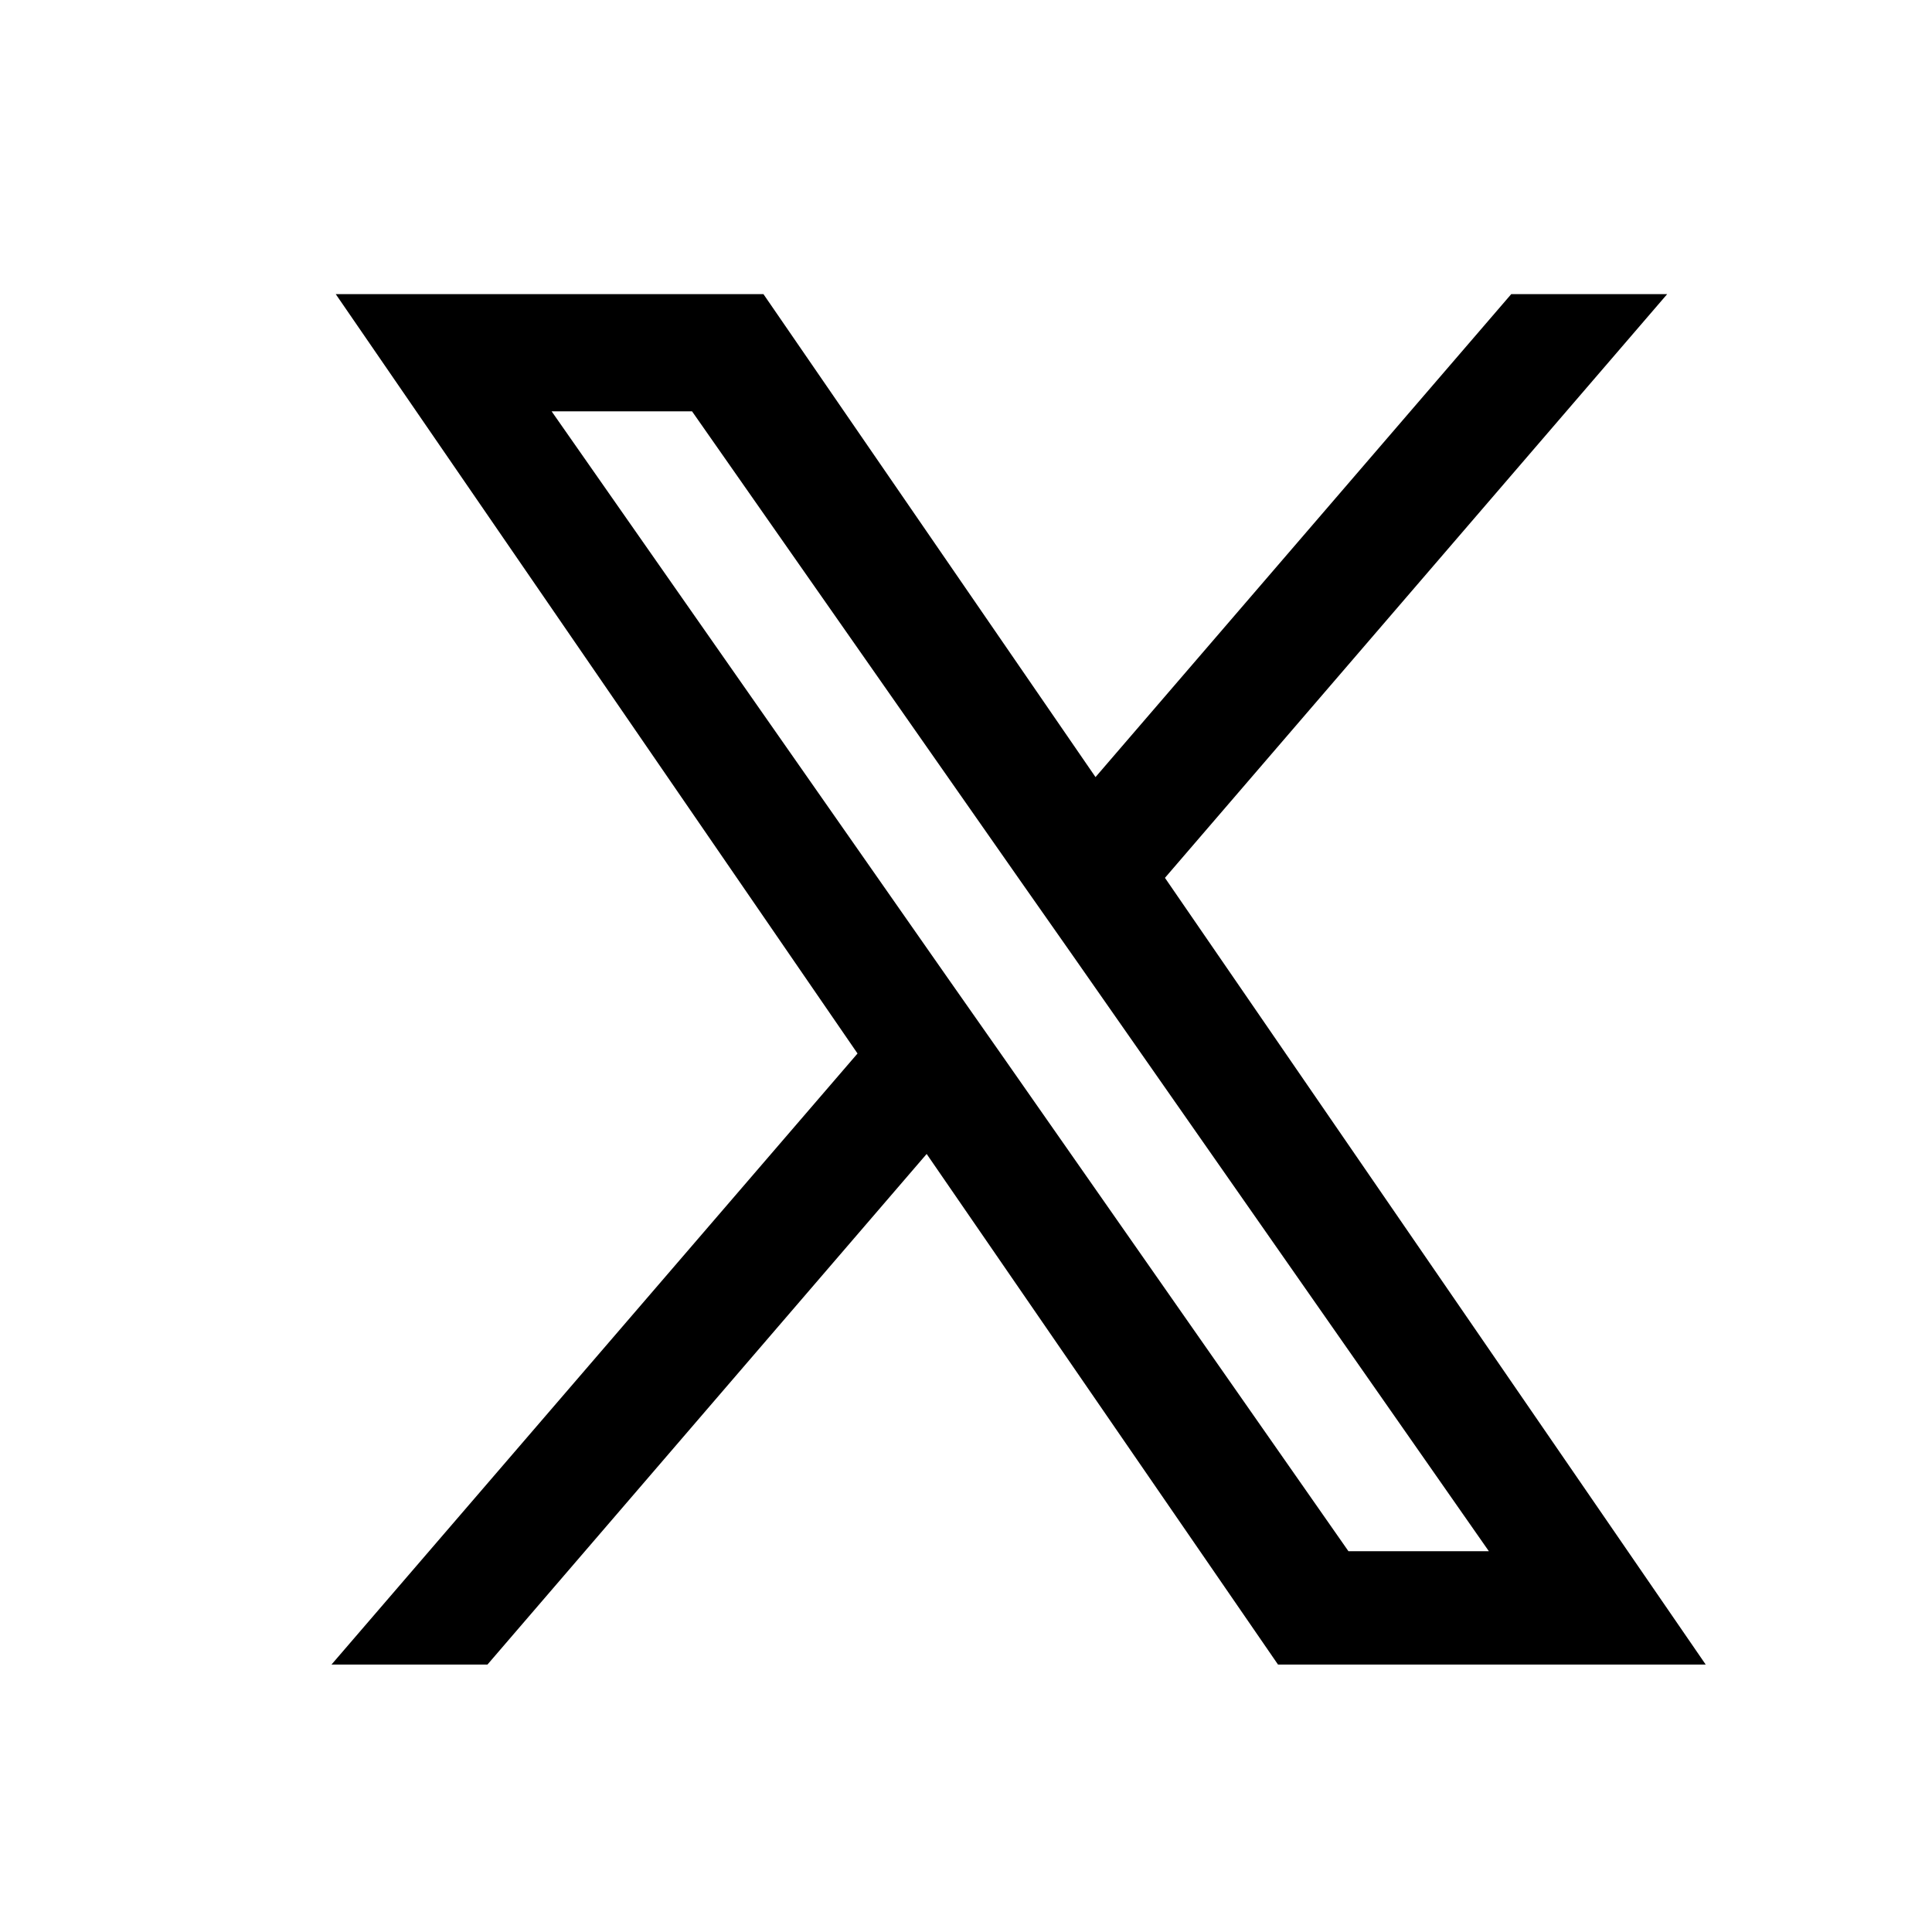 <?xml version="1.0" encoding="utf-8"?>
<!-- Generator: Adobe Illustrator 26.5.3, SVG Export Plug-In . SVG Version: 6.00 Build 0)  -->
<svg version="1.1" id="レイヤー_1" xmlns="http://www.w3.org/2000/svg" xmlns:xlink="http://www.w3.org/1999/xlink" x="0px"
	 y="0px" viewBox="0 0 60 60" style="enable-background:new 0 0 60 60;" xml:space="preserve">
<style type="text/css">
	.st0{stroke:#000000;stroke-width:0.95;stroke-miterlimit:10;}
</style>
<path class="st0" d="M35.58,27.23L50.74,9.61h-3.59l-13.17,15.3L23.46,9.61H11.33l15.9,23.14l-15.9,18.47h3.59l13.9-16.16
	l11.12,16.16h12.13L35.58,27.23L35.58,27.23z M30.66,32.95l-1.62-2.31L16.22,12.3h5.52l10.35,14.8l1.62,2.31l13.44,19.24h-5.52
	L30.66,32.95L30.66,32.95z"/>
</svg>
